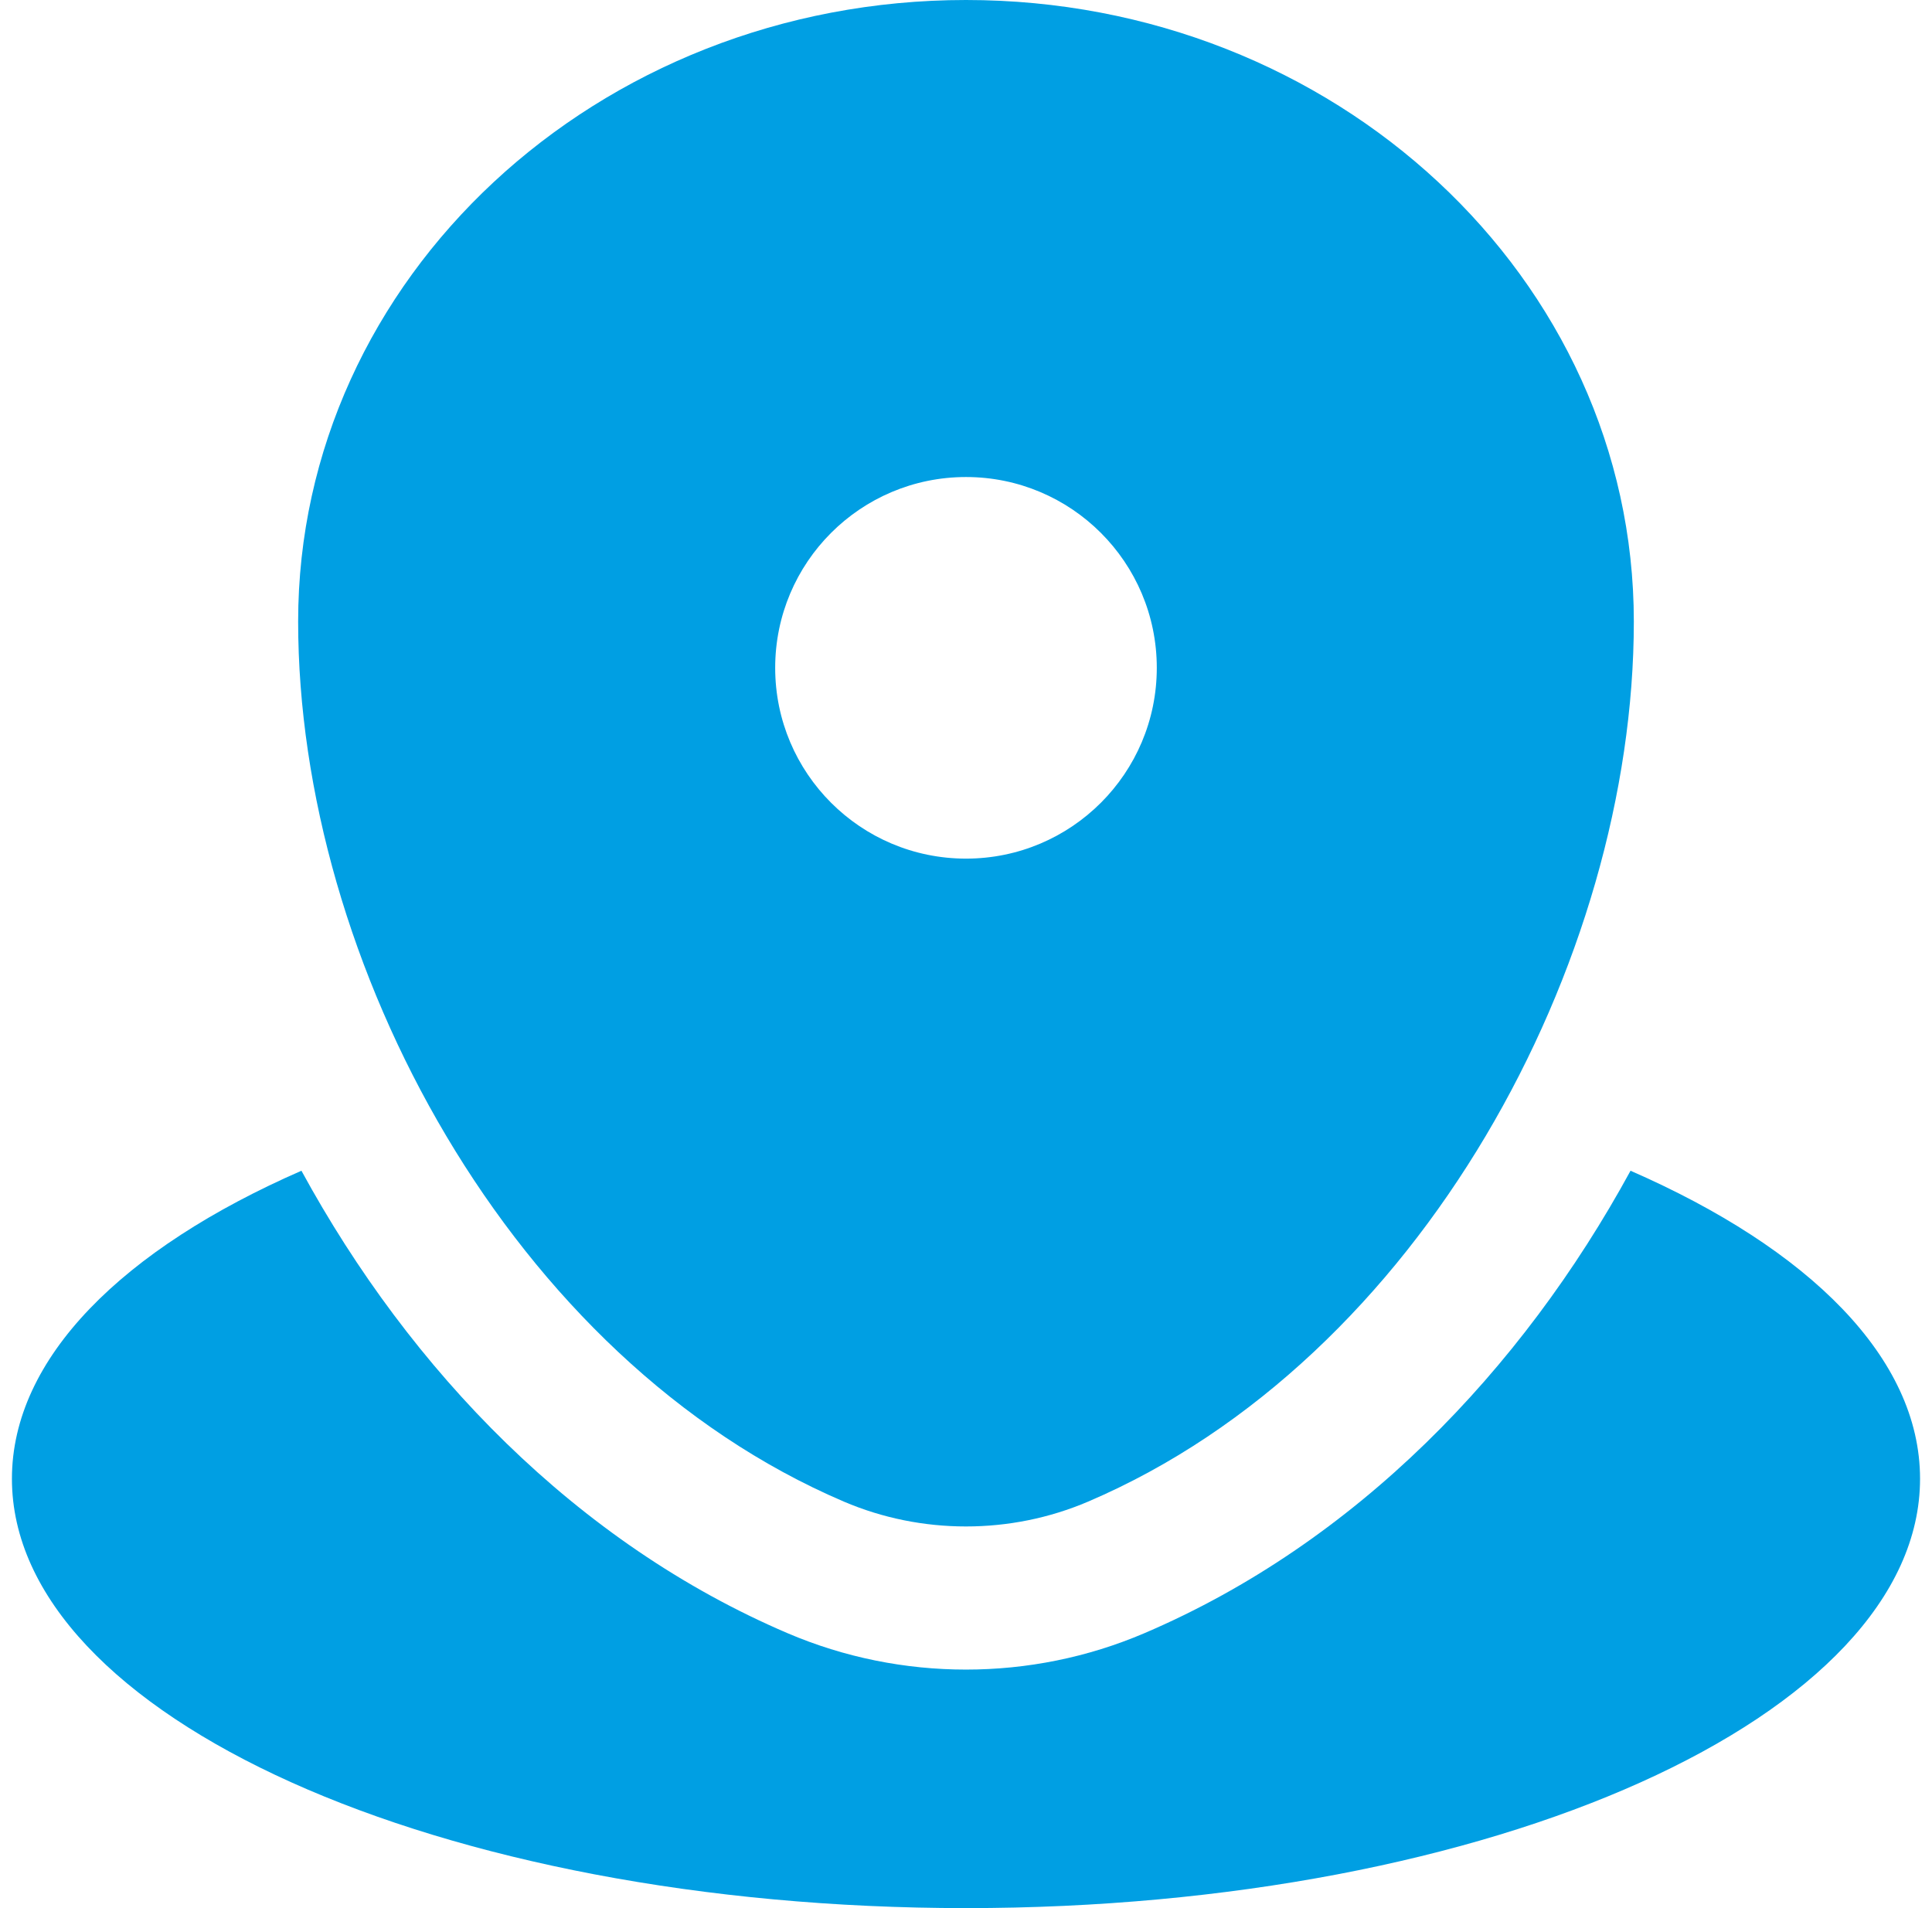 <svg width="81" height="80" viewBox="0 0 81 80" fill="none" xmlns="http://www.w3.org/2000/svg">
<path d="M40.499 80C62.59 80 80.499 71.941 80.499 62C80.499 56.934 75.847 52.356 68.361 49.085C63.792 57.468 56.826 64.694 47.977 68.475C43.221 70.508 37.778 70.508 33.021 68.475C24.173 64.694 17.206 57.468 12.638 49.085C5.152 52.356 0.5 56.934 0.5 62C0.5 71.941 18.408 80 40.499 80Z" fill="#009FE3"/>
<path fill-rule="evenodd" clip-rule="evenodd" d="M12.5 26.058C12.5 11.667 25.036 0 40.5 0C55.963 0 68.499 11.667 68.499 26.058C68.499 40.337 59.563 56.999 45.62 62.957C42.369 64.346 38.63 64.346 35.379 62.957C21.436 56.999 12.5 40.337 12.5 26.058ZM40.5 35.999C44.918 35.999 48.499 32.418 48.499 28C48.499 23.581 44.918 20 40.5 20C36.081 20 32.5 23.581 32.5 28C32.5 32.418 36.081 35.999 40.5 35.999Z" fill="#009FE3"/>
</svg>
